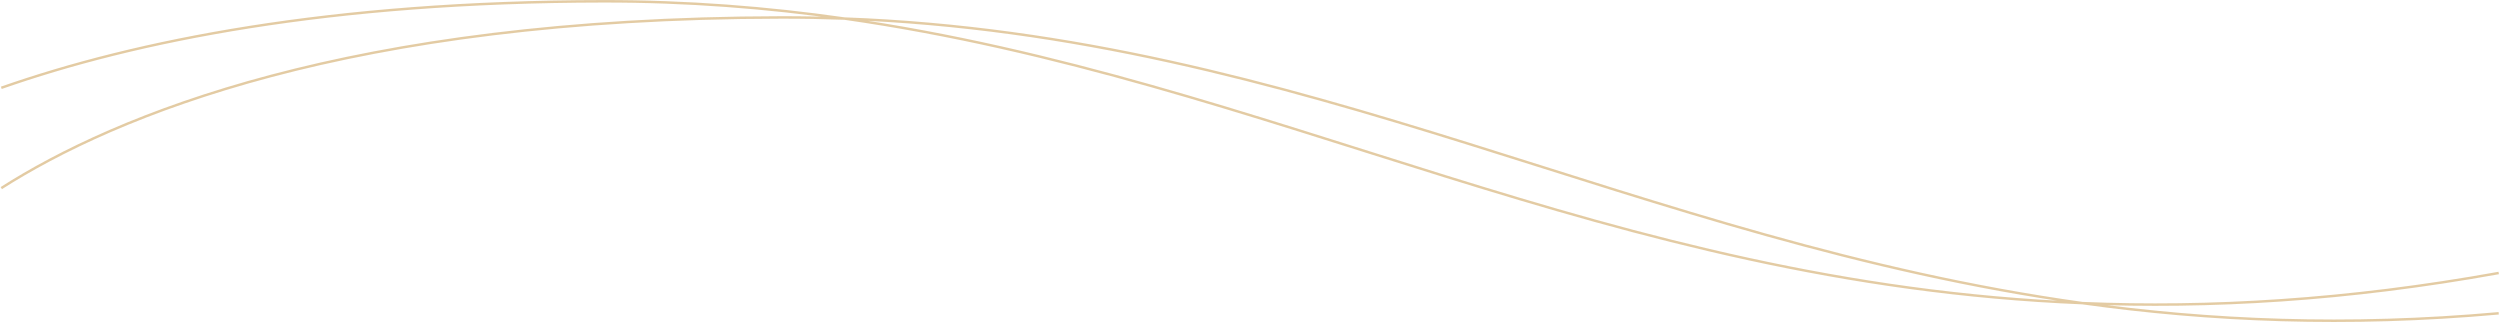<svg xmlns="http://www.w3.org/2000/svg" preserveAspectRatio="none" width="1922" height="248" viewBox="0 0 1922 248" fill="none"><path opacity="0.5" d="M1921 240.864C1804.31 251.336 1699.09 246.724 1600.97 233.045M1600.97 233.045C1235.22 218.076 978.684 61.319 649.194 14.275M1600.97 233.045C1258.86 185.348 1003.18 27.414 649.194 14.275M1600.97 233.045C1698.69 237.044 1804.21 230.922 1921 209.882M649.194 14.275C633.178 13.681 616.961 13.383 600.525 13.405C267.653 13.85 88.22 89.025 1 144.608M649.194 14.275C590.01 5.825 528.472 0.914 463.525 1.001C253.282 1.282 104.249 31.375 1 67.514" stroke="#C99949" stroke-width="1.902" stroke-miterlimit="10"/></svg>